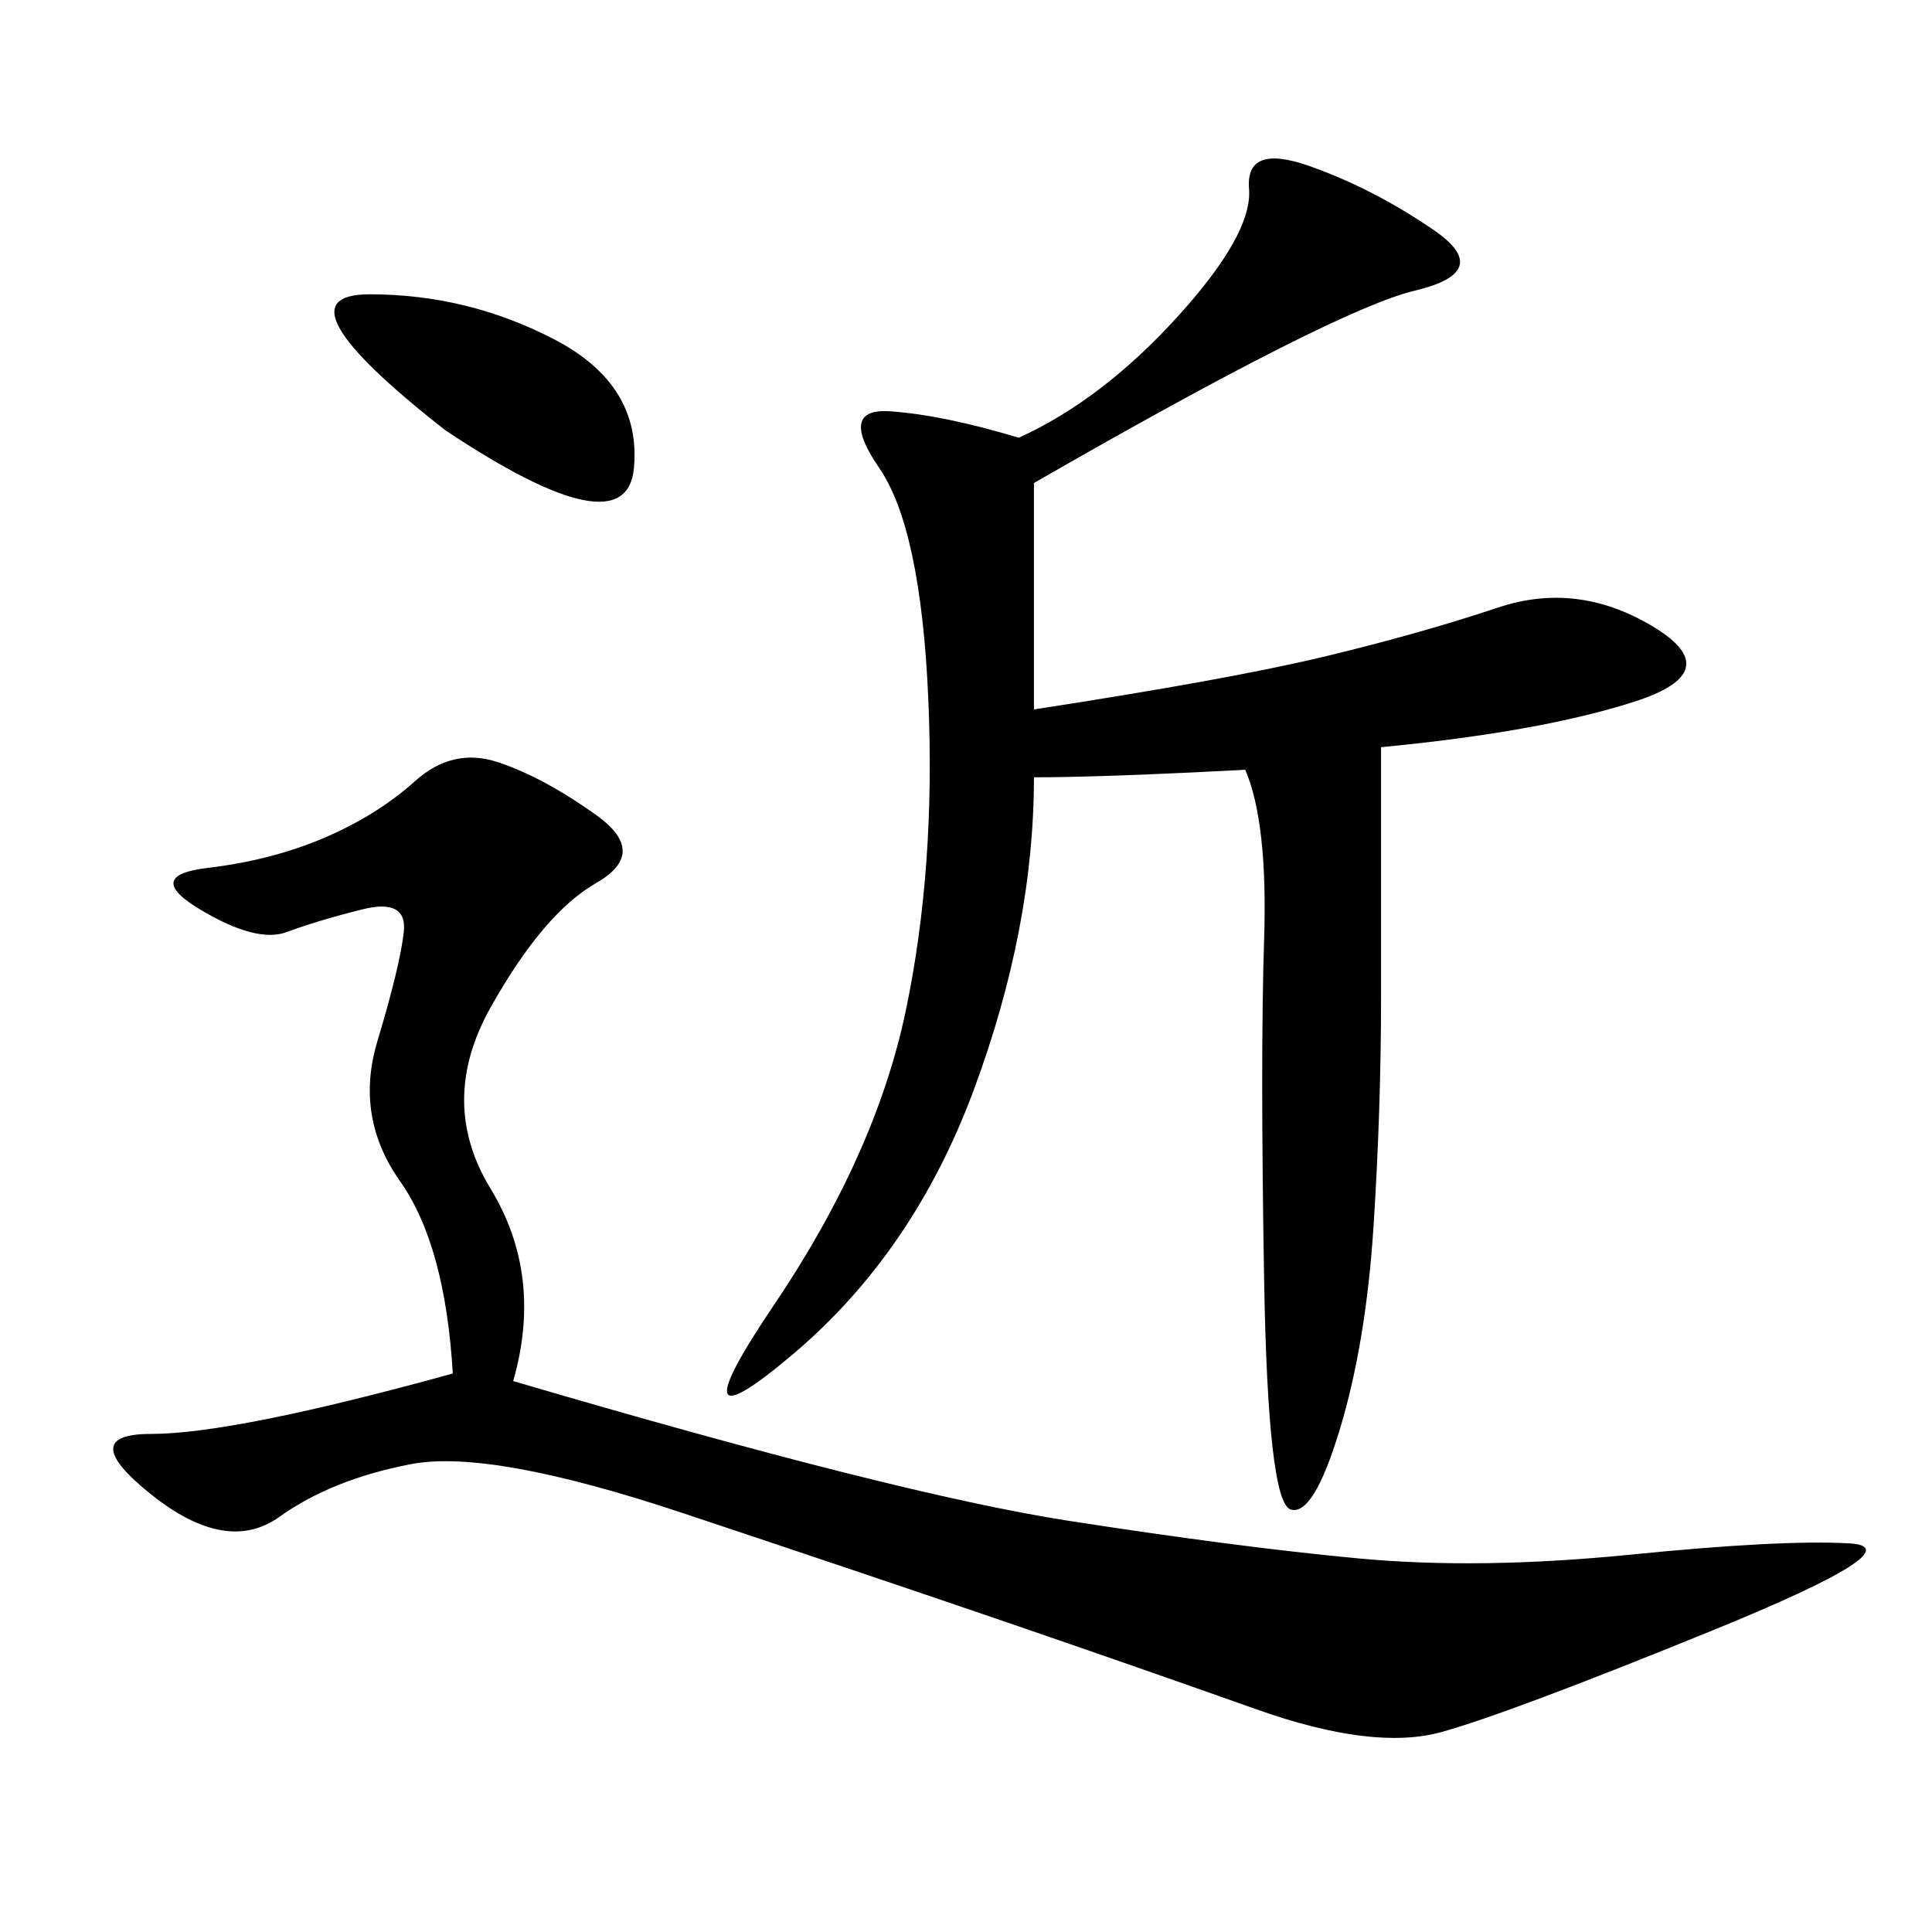 <svg xmlns="http://www.w3.org/2000/svg" xmlns:xlink="http://www.w3.org/1999/xlink" width="300" height="300"><path d="M160.55 75L160.55 110.16Q191.02 105.47 205.66 101.95Q220.31 98.44 232.62 94.34Q244.92 90.23 256.64 97.27Q268.36 104.30 253.71 108.98Q239.06 113.67 214.45 116.02L214.45 116.02L214.45 154.69Q214.45 172.27 213.28 190.43Q212.11 208.59 208.01 222.07Q203.91 235.55 200.39 234.38Q196.88 233.20 196.29 198.63Q195.70 164.06 196.29 145.90Q196.88 127.73 193.36 119.53L193.36 119.53Q171.09 120.70 160.55 120.70L160.55 120.70Q160.55 144.14 151.17 169.34Q141.80 194.53 123.05 210.35Q104.30 226.17 120.12 202.73Q135.94 179.30 140.63 157.03Q145.31 134.77 144.14 108.40Q142.97 82.03 136.52 72.66Q130.08 63.28 138.28 63.87Q146.48 64.45 158.20 67.97L158.20 67.97Q171.09 62.11 182.81 49.22Q194.53 36.33 193.95 29.30Q193.36 22.27 203.32 25.78Q213.28 29.30 222.66 35.74Q232.03 42.19 219.73 45.12Q207.42 48.05 160.55 75L160.55 75ZM79.69 214.45Q139.45 232.03 165.82 236.13Q192.19 240.23 210.94 241.99Q229.69 243.75 253.13 241.41Q276.56 239.06 287.11 239.65Q297.66 240.23 266.02 253.13Q234.38 266.02 223.83 268.95Q213.28 271.88 195.12 265.43Q176.95 258.98 156.45 251.95Q135.94 244.92 106.05 234.96Q76.17 225 63.87 227.34Q51.56 229.69 43.36 235.55Q35.16 241.41 23.44 232.03Q11.72 222.66 23.44 222.66L23.44 222.66Q36.33 222.66 70.31 213.28L70.31 213.28Q69.14 193.36 62.11 183.40Q55.08 173.44 58.59 161.72Q62.11 150 62.70 144.73Q63.28 139.45 56.25 141.21Q49.22 142.97 44.53 144.73Q39.84 146.48 31.05 141.21Q22.27 135.94 32.23 134.77Q42.19 133.59 50.39 130.08Q58.59 126.56 64.45 121.29Q70.31 116.02 77.34 118.36Q84.38 120.70 92.58 126.56Q100.78 132.42 92.58 137.11Q84.38 141.80 76.17 156.45Q67.97 171.09 76.17 184.57Q84.38 198.05 79.69 214.45L79.69 214.45ZM69.14 66.80Q42.19 45.70 57.42 45.70L57.42 45.70Q72.66 45.70 86.13 52.73Q99.61 59.77 98.44 72.66Q97.27 85.55 69.14 66.80L69.14 66.80Z"/></svg>